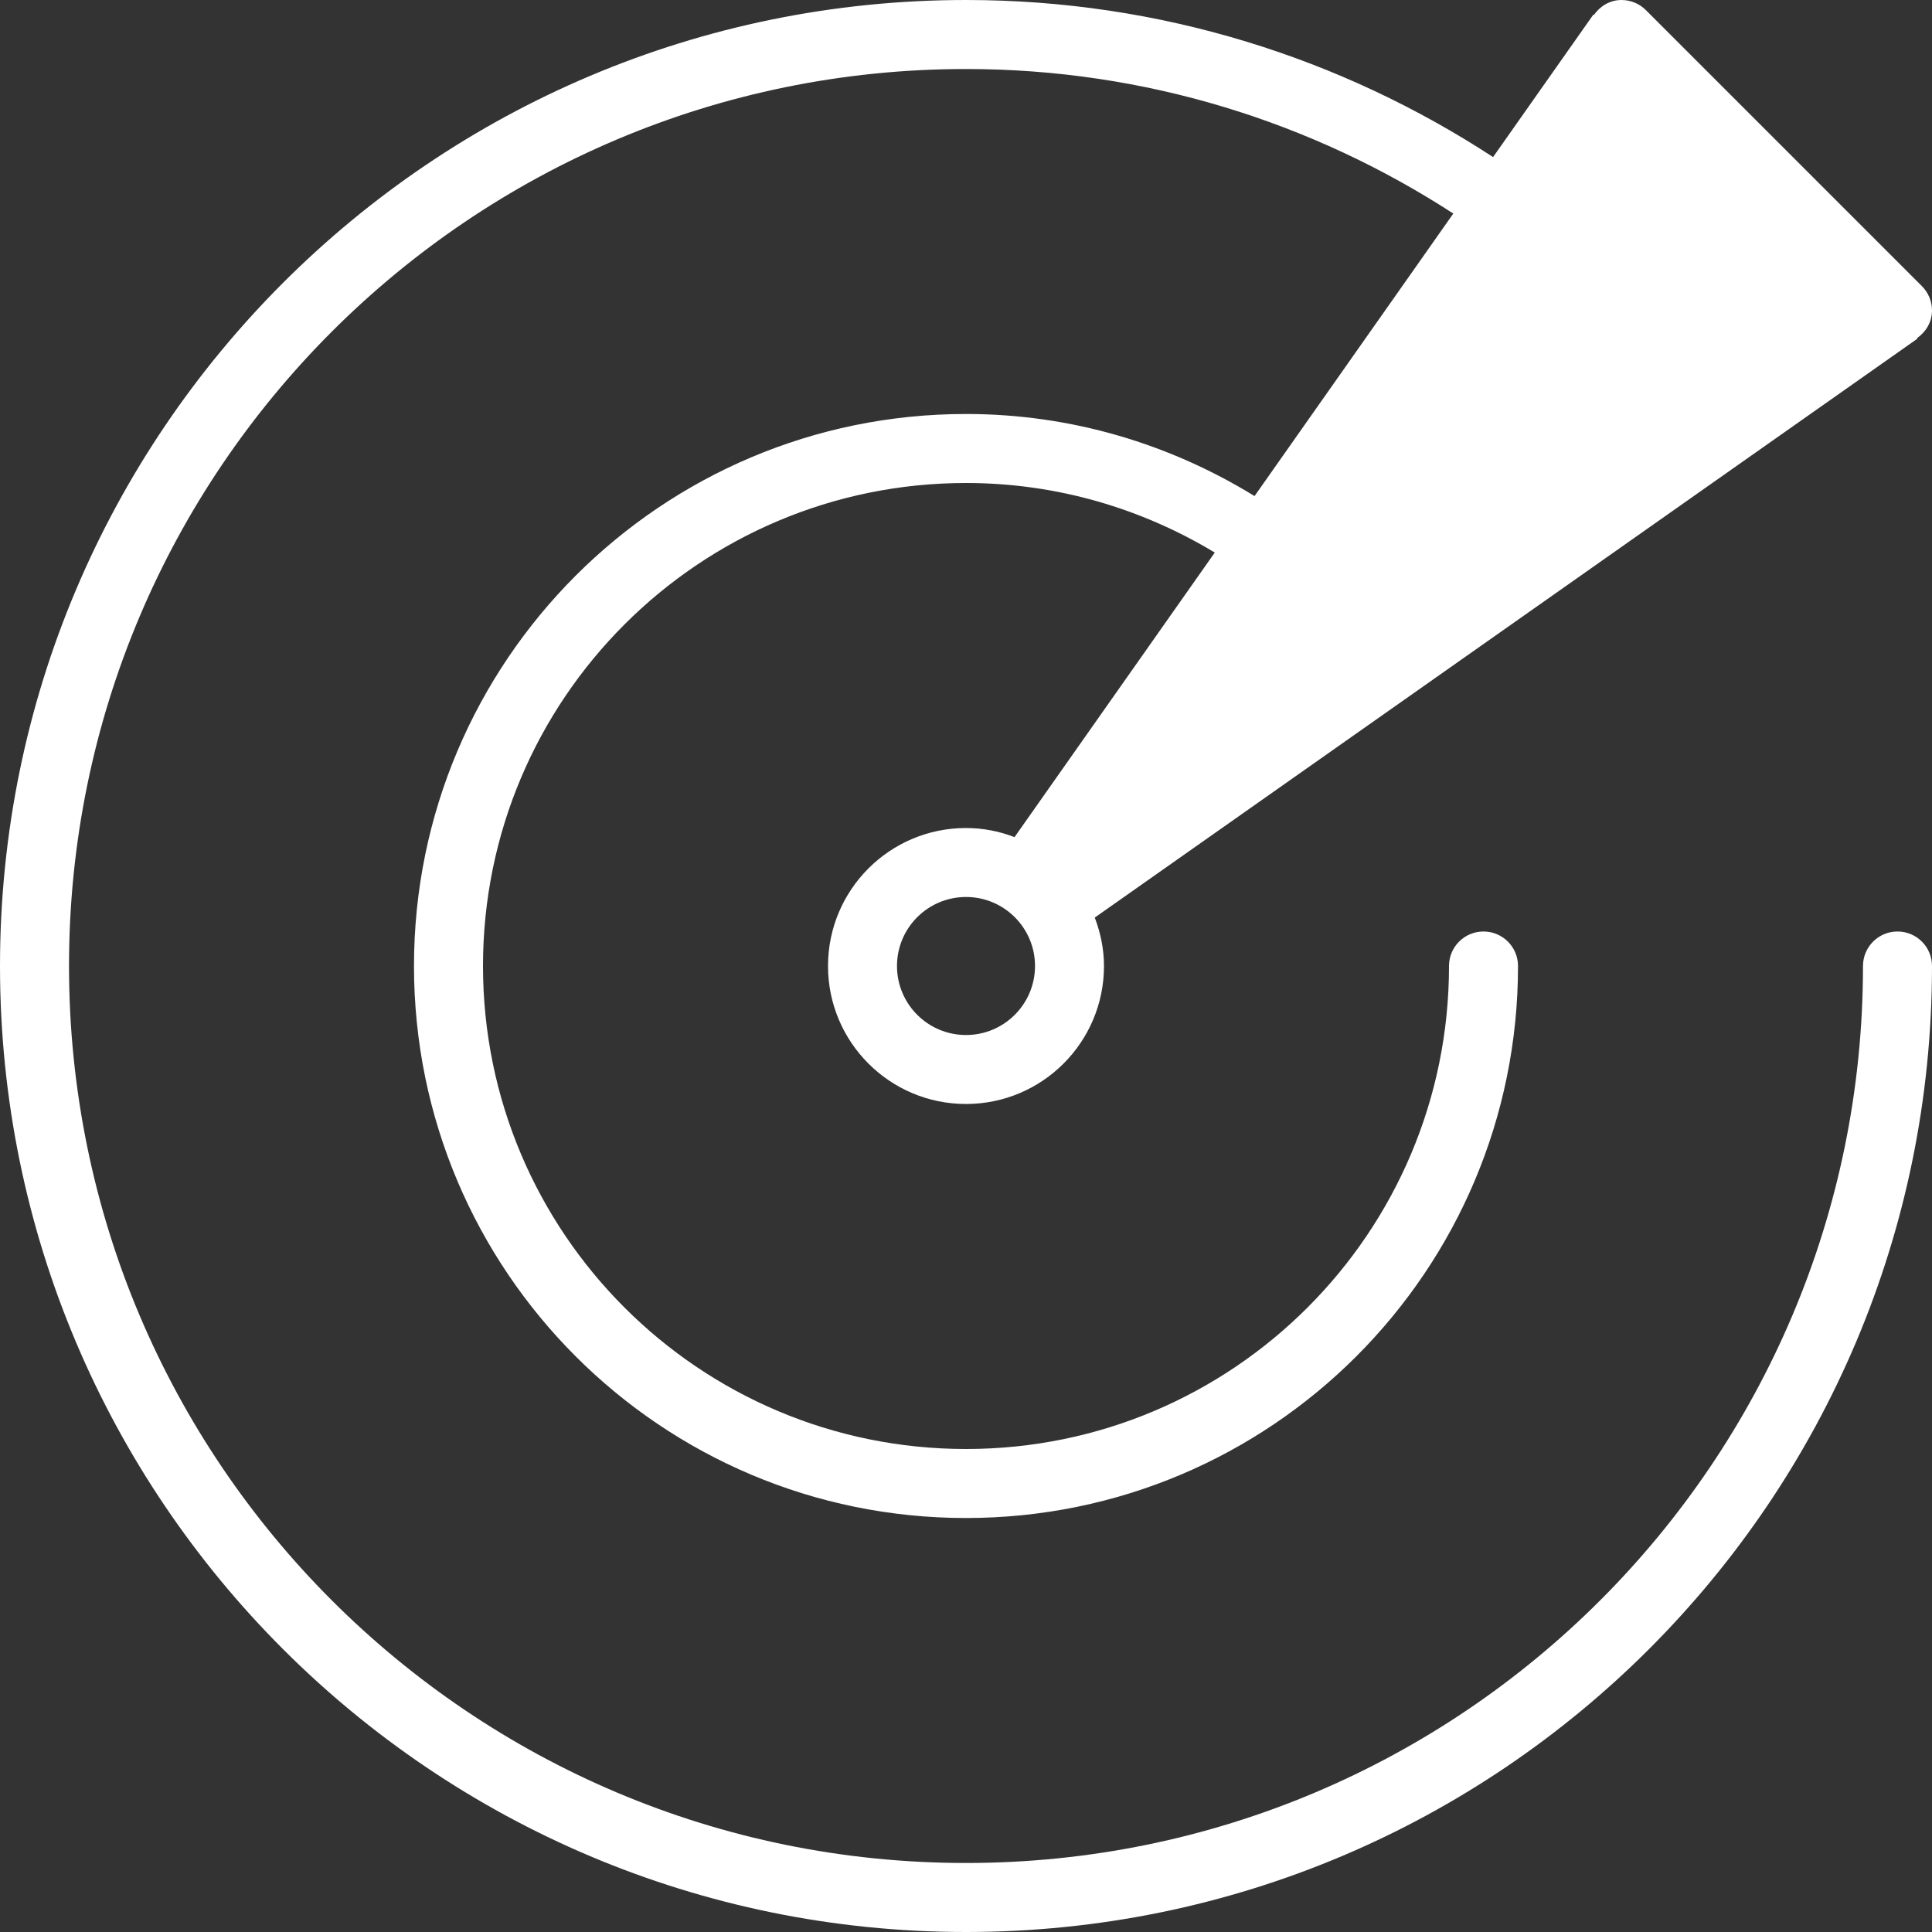 <?xml version="1.0" encoding="UTF-8" standalone="no"?>
<svg width="43px" height="43px" viewBox="0 0 43 43" version="1.1" xmlns="http://www.w3.org/2000/svg" xmlns:xlink="http://www.w3.org/1999/xlink" xmlns:sketch="http://www.bohemiancoding.com/sketch/ns">
    <rect x="0" y="0" width="43" height="43" fill="#333333" stroke="none"/>
    <!-- Generator: Sketch 3.4.2 (15855) - http://www.bohemiancoding.com/sketch -->
    <title>Fill 351</title>
    <desc>Created with Sketch.</desc>
    <defs></defs>
    <g id="Page-1" stroke="none" stroke-width="1" fill="none" fill-rule="evenodd" sketch:type="MSPage">
        <g id="Homepage" sketch:type="MSArtboardGroup" transform="translate(-699, -2307)" fill="#FFFFFF">
            <g id="Features" sketch:type="MSLayerGroup" transform="translate(173, 2089)">
                <g id="Fill-351" transform="translate(526, 218)" sketch:type="MSShapeGroup">
                    <path d="M21.5,23.036 C20.652,23.036 19.964,22.348 19.964,21.5 C19.964,20.652 20.652,19.964 21.5,19.964 C22.348,19.964 23.036,20.652 23.036,21.5 C23.036,22.348 22.348,23.036 21.5,23.036 M42.232,20.732 C41.808,20.732 41.464,21.076 41.464,21.5 C41.464,32.526 32.526,41.464 21.5,41.464 C10.474,41.464 1.536,32.526 1.536,21.5 C1.536,10.474 10.474,1.536 21.5,1.536 C25.502,1.536 29.222,2.726 32.346,4.753 L27.922,11.041 C26.051,9.89 23.857,9.214 21.5,9.214 C14.714,9.214 9.214,14.715 9.214,21.5 C9.214,28.286 14.714,33.786 21.5,33.786 C28.286,33.786 33.786,28.286 33.786,21.5 C33.786,21.076 33.442,20.732 33.018,20.732 C32.593,20.732 32.25,21.076 32.25,21.5 C32.25,27.437 27.437,32.25 21.5,32.25 C15.563,32.25 10.75,27.437 10.75,21.5 C10.75,15.563 15.563,10.75 21.5,10.75 C23.529,10.75 25.418,11.322 27.037,12.298 L22.58,18.632 C22.245,18.502 21.882,18.429 21.5,18.429 C19.804,18.429 18.429,19.804 18.429,21.5 C18.429,23.196 19.804,24.571 21.5,24.571 C23.196,24.571 24.571,23.196 24.571,21.5 C24.571,21.119 24.493,20.758 24.366,20.422 L42.674,7.539 L42.666,7.527 C42.863,7.388 43,7.17 43,6.911 C43,6.699 42.914,6.507 42.775,6.368 L36.632,0.225 C36.493,0.086 36.301,0 36.089,0 C35.83,0 35.612,0.137 35.473,0.335 L35.462,0.326 L33.231,3.496 C29.856,1.292 25.831,0 21.5,0 C9.626,0 0,9.626 0,21.5 C0,33.374 9.626,43 21.5,43 C33.374,43 43,33.374 43,21.5 C43,21.076 42.657,20.732 42.232,20.732"></path>
                </g>
            </g>
        </g>
    </g>
</svg>